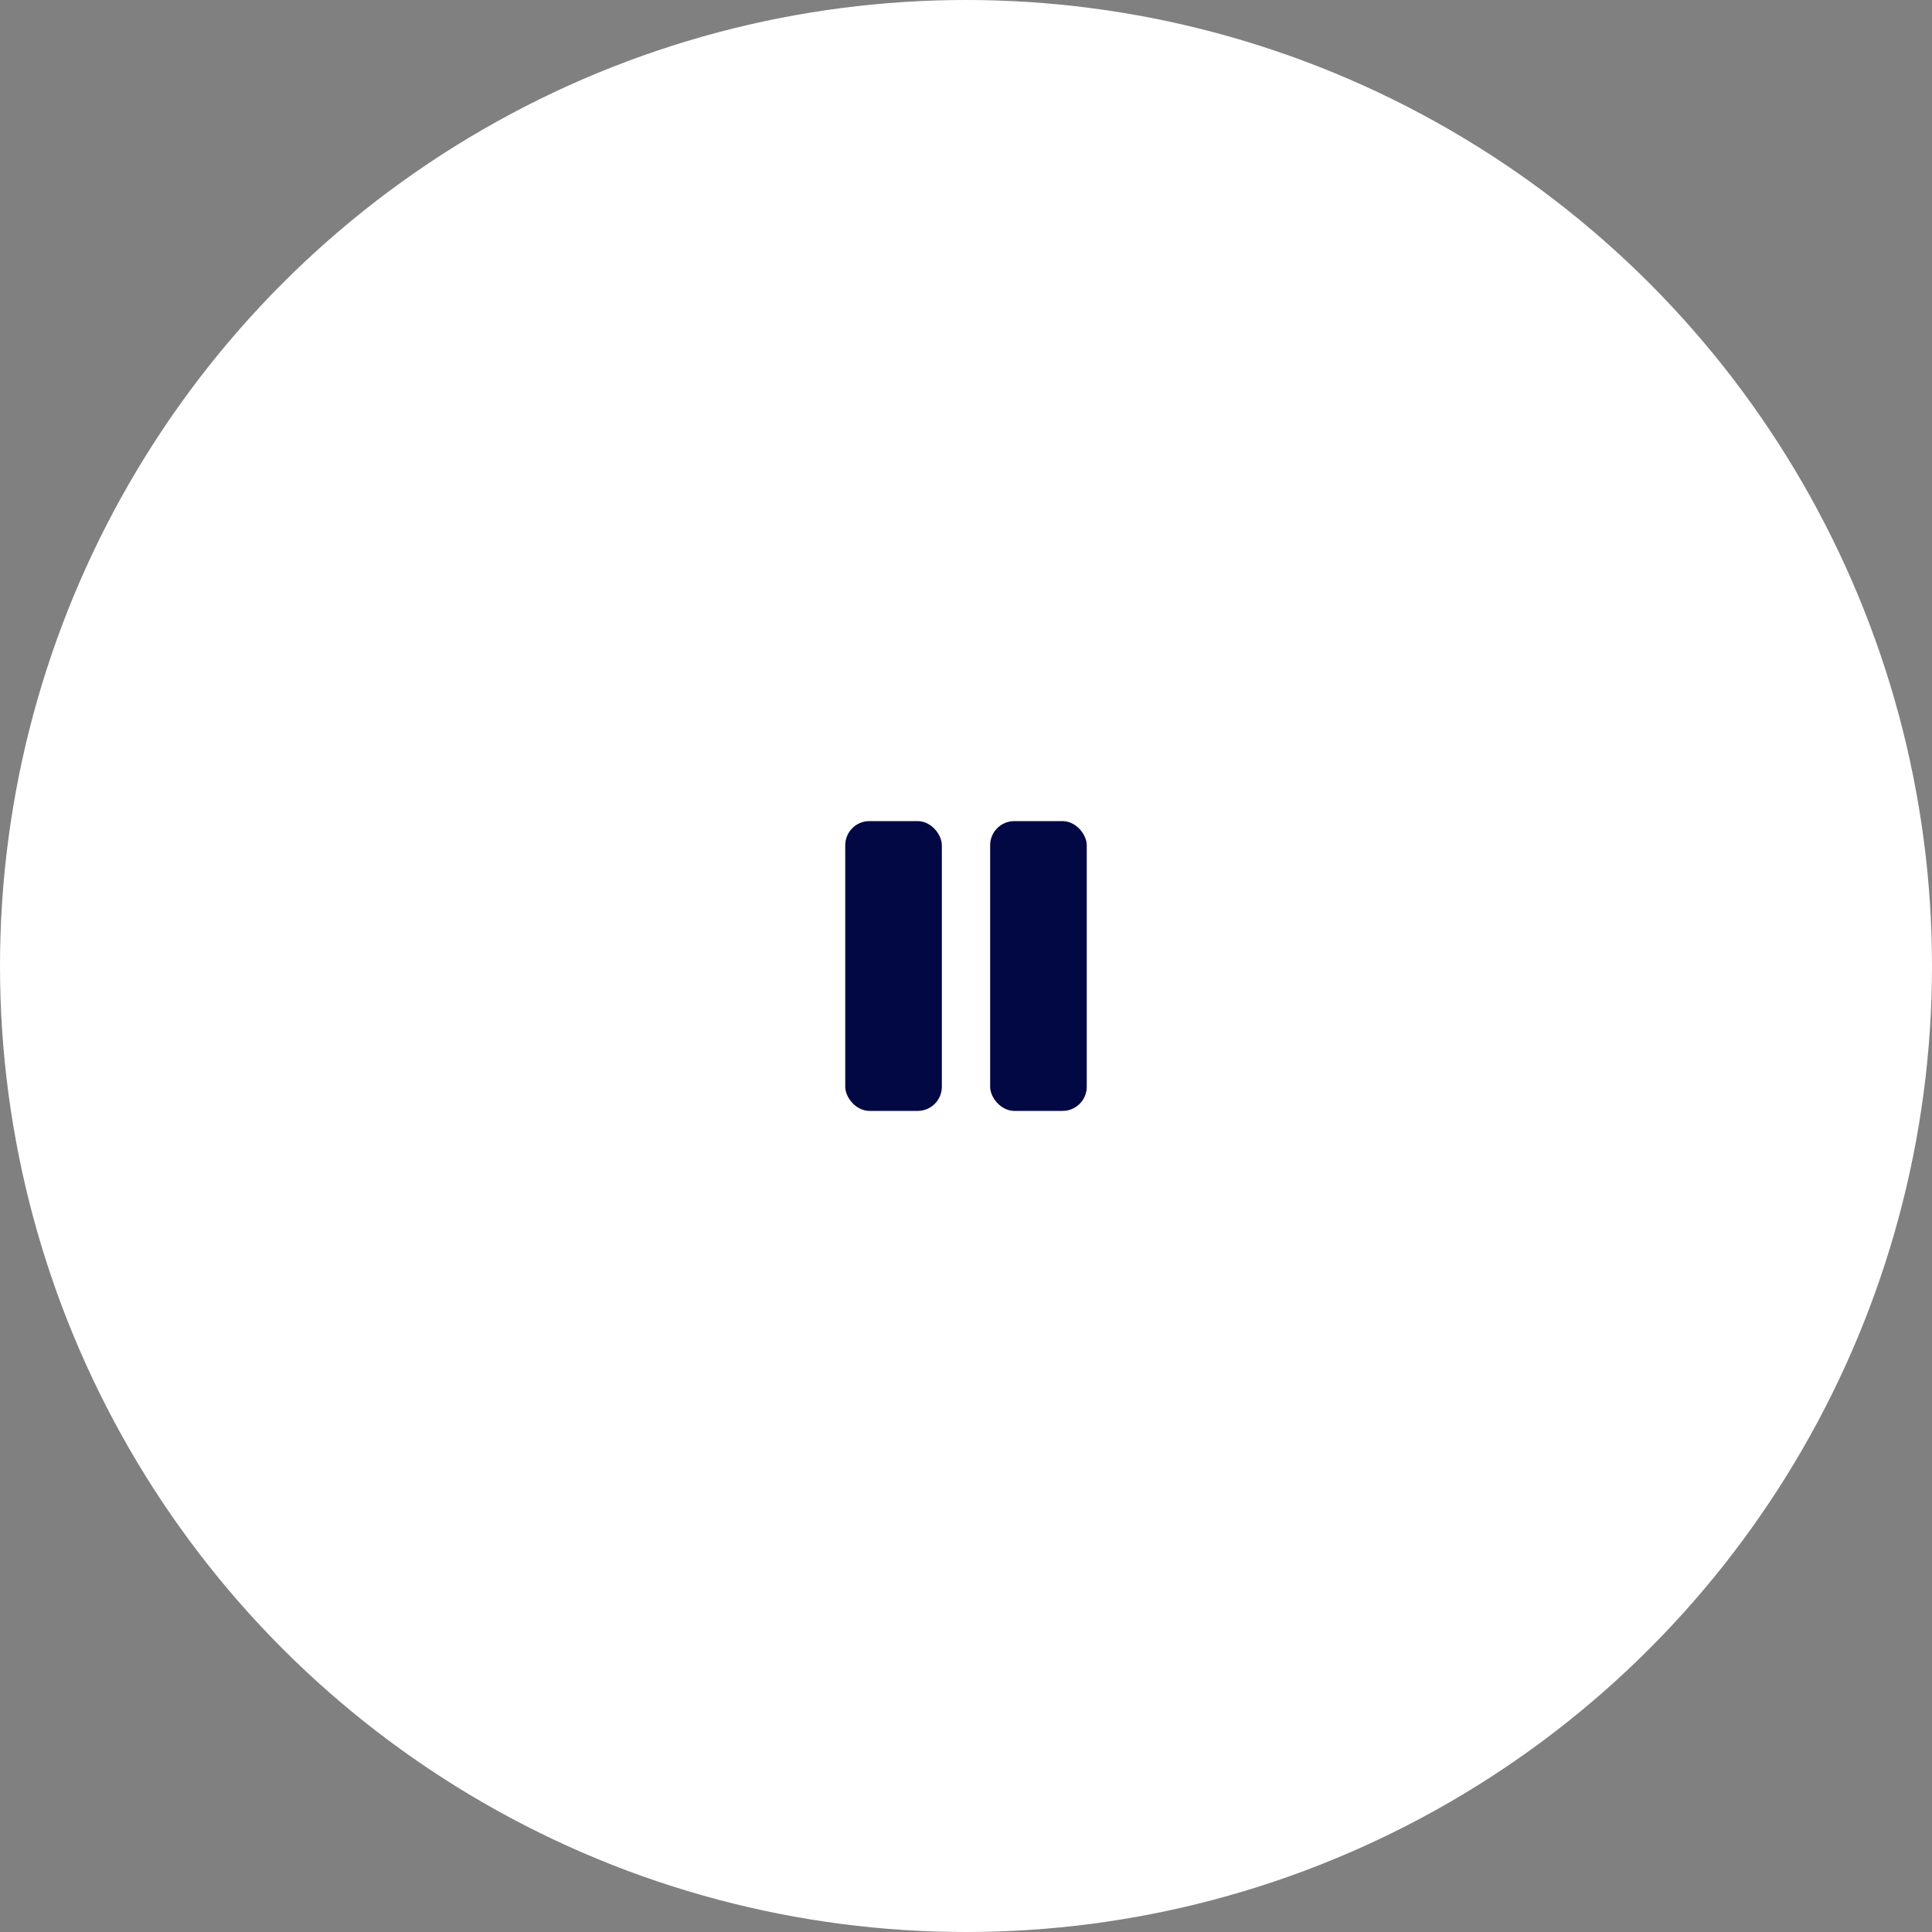 <svg width="80" height="80" viewBox="0 0 80 80" fill="none" xmlns="http://www.w3.org/2000/svg">
<rect x="0" y="0" width="80" height="80" fill="#808080" stroke="none"/>
<circle cx="40" cy="40" r="40" fill="white"/>
<rect x="35" y="34" width="4" height="12" rx="1" fill="#020844"/>
<rect x="41" y="34" width="4" height="12" rx="1" fill="#020844"/>
</svg>
